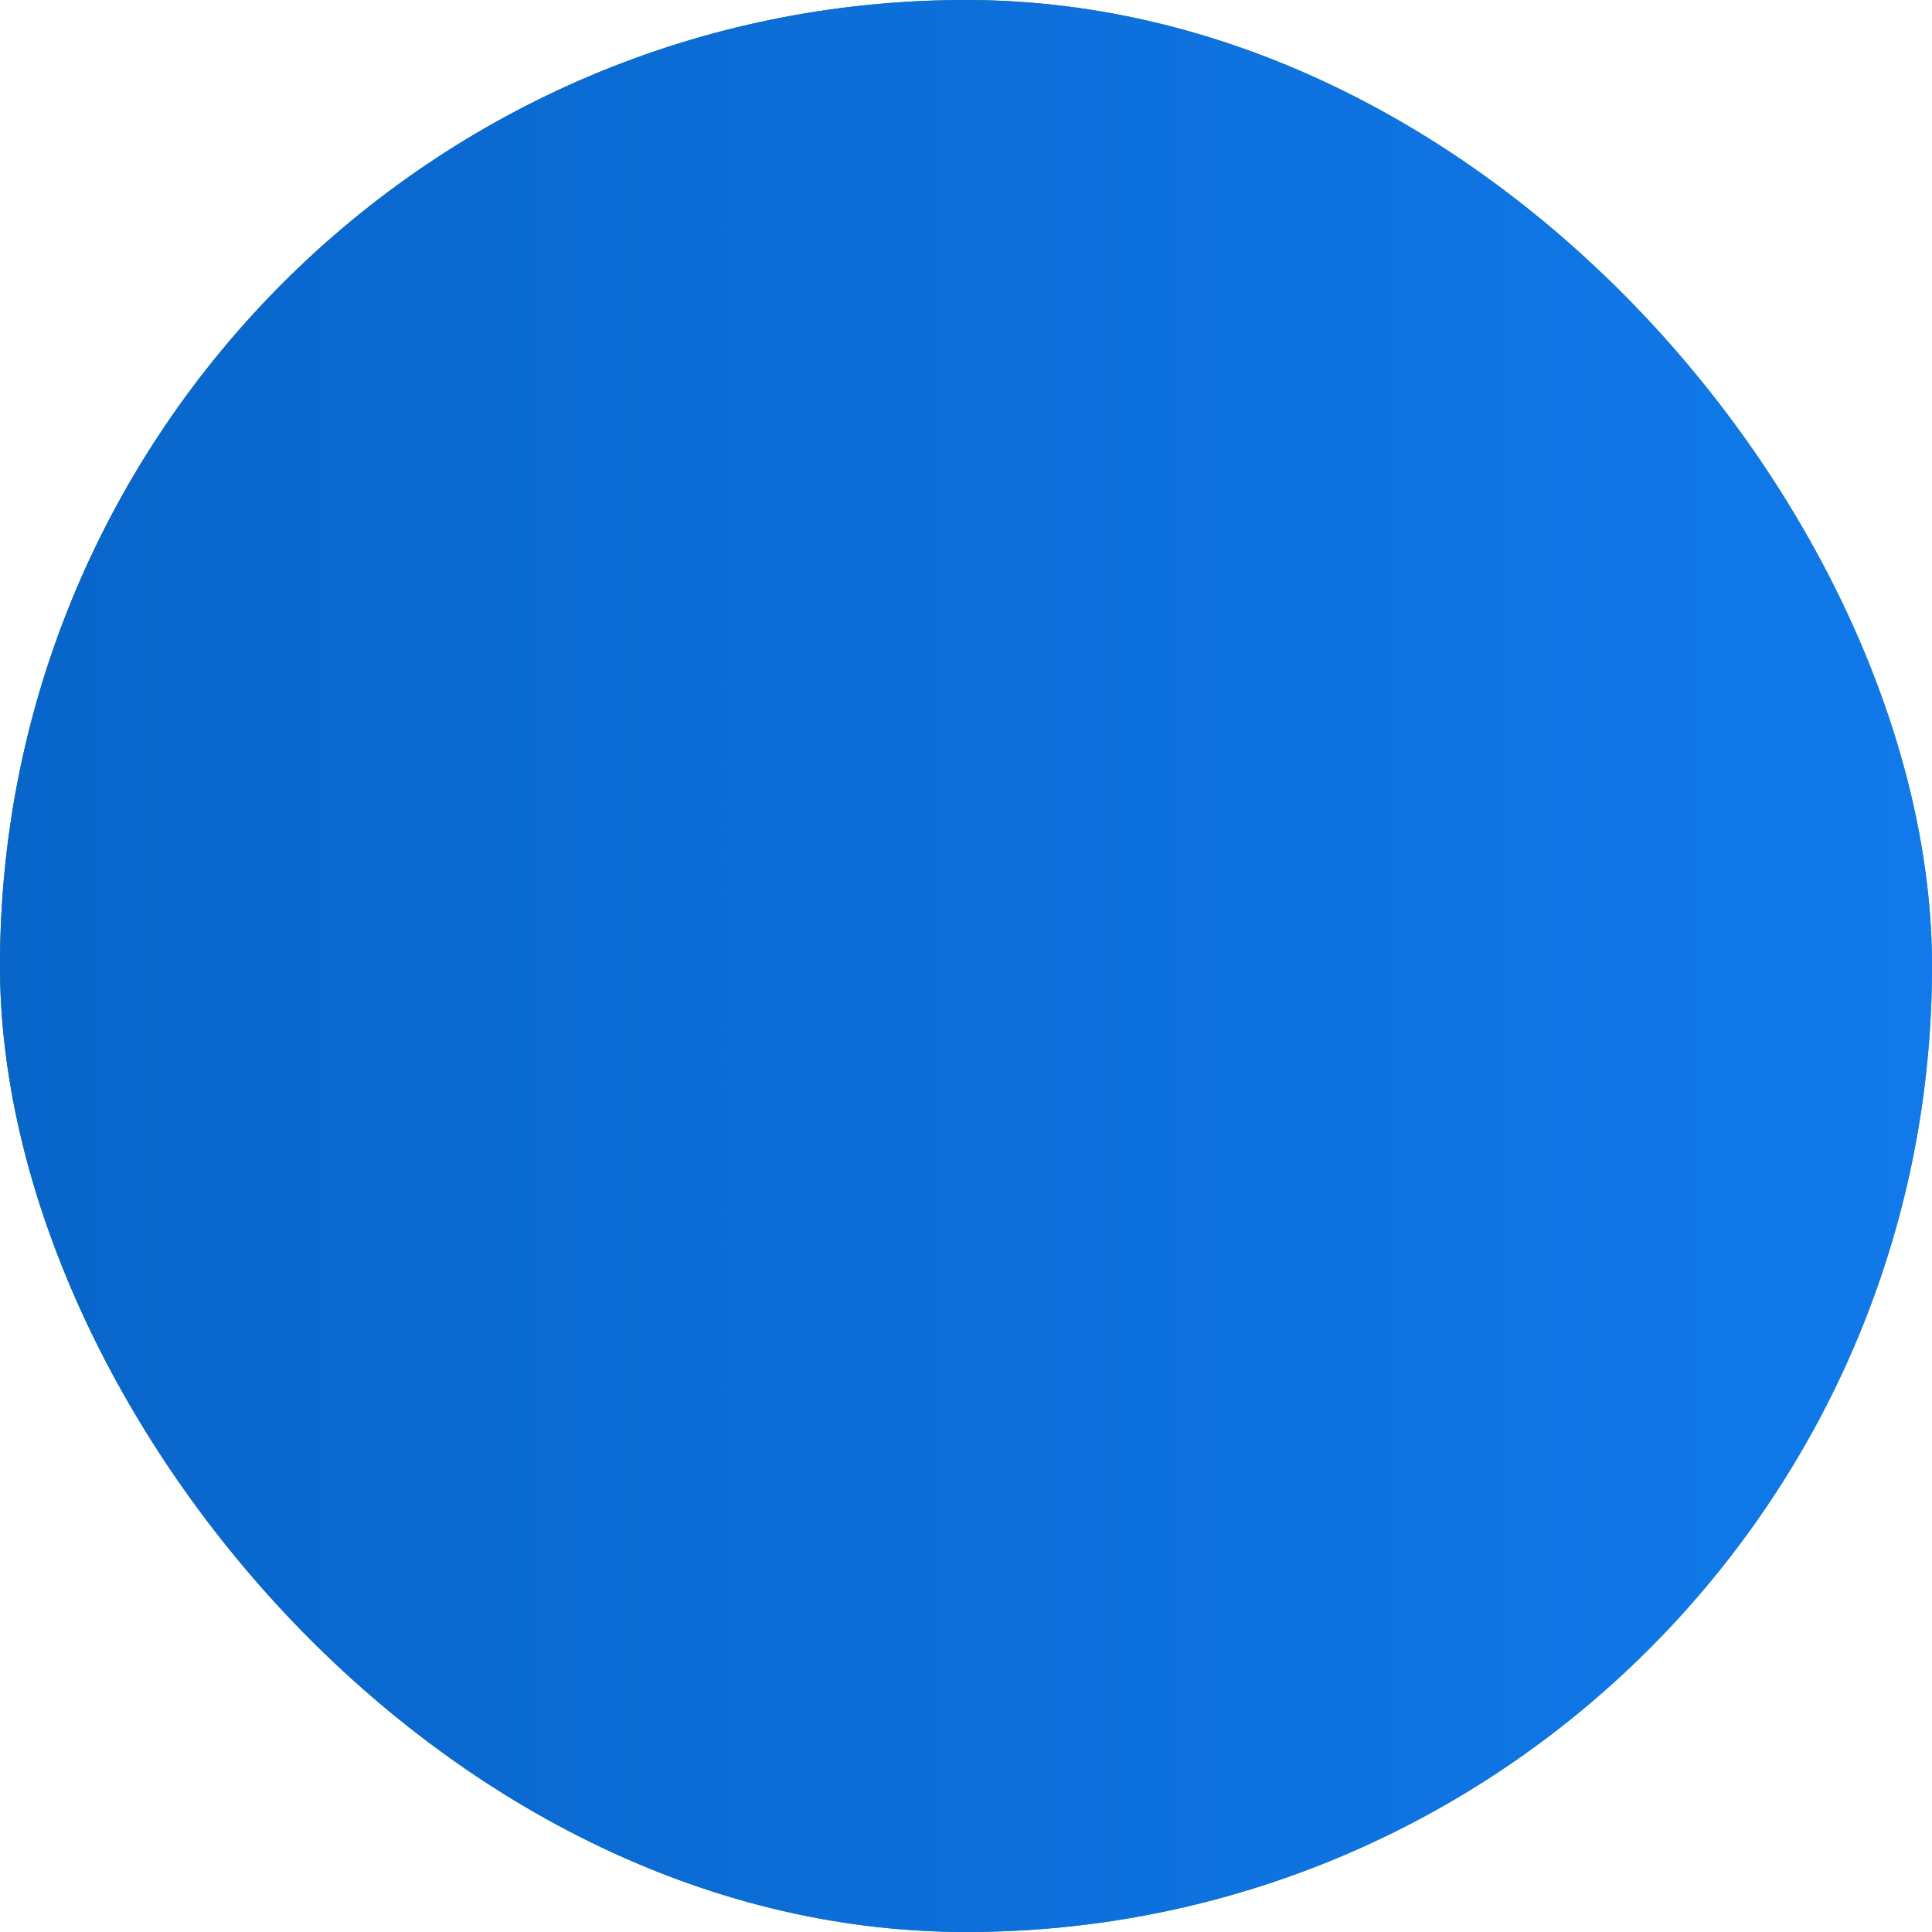 <?xml version="1.0" encoding="UTF-8"?> <svg xmlns="http://www.w3.org/2000/svg" width="342" height="342" viewBox="0 0 342 342" fill="none"><rect width="342" height="342" rx="171" fill="#D9D9D9"></rect><rect width="342" height="342" rx="171" fill="url(#paint0_linear_68_7396)"></rect><rect width="342" height="342" rx="171" fill="url(#paint1_linear_68_7396)"></rect><defs><linearGradient id="paint0_linear_68_7396" x1="0" y1="171" x2="342" y2="171" gradientUnits="userSpaceOnUse"><stop stop-color="#267A42"></stop><stop offset="1" stop-color="#3AB462"></stop></linearGradient><linearGradient id="paint1_linear_68_7396" x1="0" y1="171" x2="342" y2="171" gradientUnits="userSpaceOnUse"><stop stop-color="#0865CA"></stop><stop offset="1" stop-color="#1179EA"></stop></linearGradient></defs></svg> 